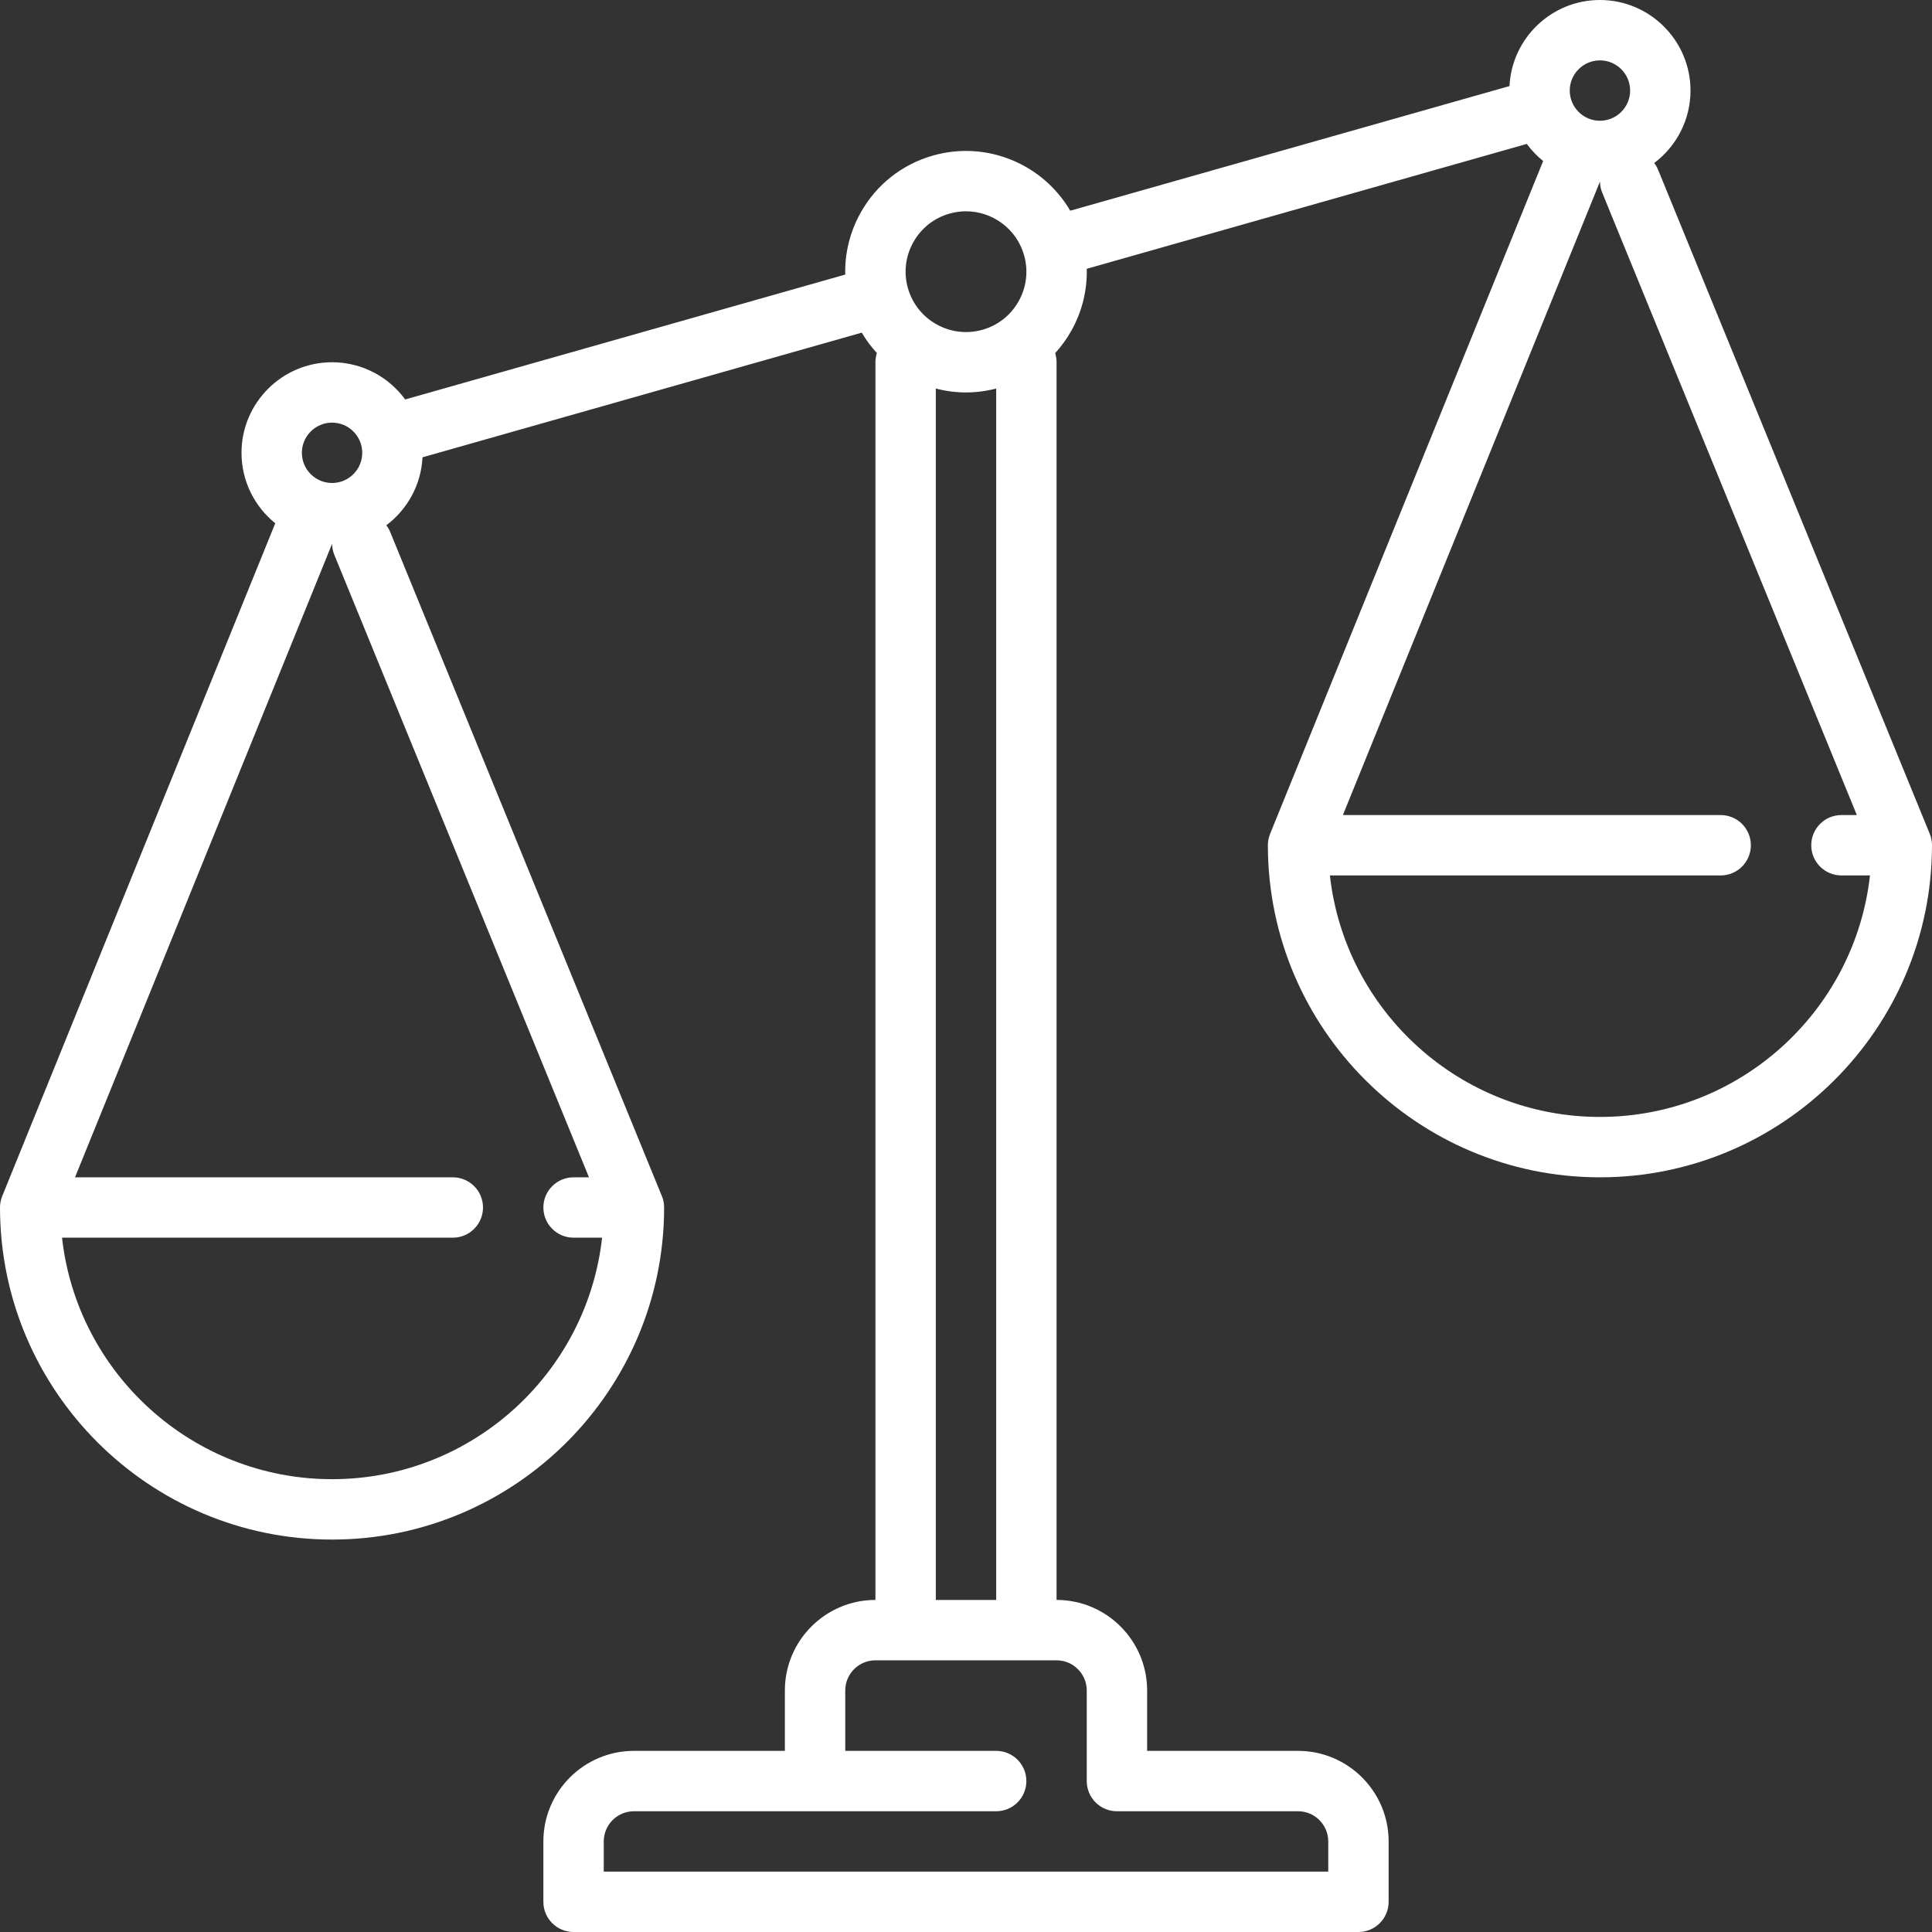 <?xml version="1.0" encoding="UTF-8"?>
<svg width="130px" height="130px" viewBox="0 0 130 130" version="1.1" xmlns="http://www.w3.org/2000/svg" xmlns:xlink="http://www.w3.org/1999/xlink">
    <rect x="0" y="0" width="130" height="130" fill="#333333" stroke="none"/>
    <!-- Generator: Sketch 42 (36781) - http://www.bohemiancoding.com/sketch -->
    <title>picto</title>
    <desc>Created with Sketch.</desc>
    <defs></defs>
    <g id="website" stroke="none" stroke-width="1" fill="none" fill-rule="evenodd">
        <g id="Solution-CO2" transform="translate(-1055, -467)" fill="#FFFFFF">
            <g id="sidebar" transform="translate(930, 337)">
                <g id="picto" transform="translate(125, 130)">
                    <g id="Capa_1">
                        <path d="M130,56.885 L130,56.875 C130,56.862 129.998,56.85 129.998,56.837 C129.997,56.784 129.995,56.732 129.99,56.679 C129.988,56.652 129.983,56.626 129.979,56.6 C129.974,56.561 129.969,56.522 129.961,56.483 C129.954,56.444 129.943,56.405 129.933,56.366 C129.927,56.341 129.921,56.316 129.914,56.291 C129.898,56.24 129.88,56.19 129.861,56.14 C129.856,56.129 129.853,56.117 129.848,56.106 L129.844,56.094 C129.842,56.089 129.84,56.084 129.837,56.078 L111.567,11.418 C111.5,11.254 111.412,11.104 111.309,10.968 C112.79,9.855 113.75,8.084 113.75,6.094 C113.75,2.734 111.016,0 107.656,0 C104.398,0 101.729,2.571 101.57,5.791 L72.014,14.179 C70.189,11.059 66.417,9.434 62.782,10.465 C60.694,11.057 58.962,12.427 57.905,14.323 C57.186,15.611 56.838,17.038 56.875,18.475 L27.264,26.879 C26.154,25.362 24.363,24.375 22.344,24.375 C18.984,24.375 16.25,27.109 16.25,30.469 C16.25,32.382 17.138,34.092 18.522,35.21 L0.162,80.455 C0.16,80.459 0.158,80.463 0.157,80.467 L0.149,80.486 C0.143,80.5 0.14,80.514 0.135,80.528 C0.117,80.574 0.1,80.621 0.085,80.669 C0.077,80.695 0.072,80.722 0.065,80.748 C0.056,80.785 0.045,80.823 0.038,80.861 C0.03,80.9 0.026,80.939 0.02,80.978 C0.017,81.004 0.012,81.03 0.01,81.056 C0.005,81.107 0.003,81.157 0.002,81.208 C0.002,81.222 0,81.236 0,81.25 C0,81.255 0,81.259 0,81.264 C0,81.274 0.001,81.283 0.001,81.292 C0.024,93.593 10.038,103.594 22.344,103.594 C34.652,103.594 44.667,93.59 44.687,81.287 C44.687,81.278 44.687,81.269 44.687,81.26 L44.687,81.25 C44.687,81.237 44.685,81.225 44.685,81.212 C44.684,81.159 44.682,81.107 44.677,81.054 C44.675,81.027 44.67,81.001 44.666,80.975 C44.661,80.936 44.656,80.897 44.649,80.858 C44.641,80.819 44.63,80.78 44.62,80.741 C44.614,80.716 44.609,80.691 44.601,80.666 C44.585,80.615 44.567,80.565 44.548,80.515 C44.543,80.504 44.54,80.492 44.536,80.481 L44.531,80.469 C44.529,80.464 44.527,80.459 44.524,80.453 L26.254,35.793 C26.187,35.628 26.099,35.479 25.996,35.343 C27.402,34.287 28.337,32.638 28.429,30.771 L57.985,22.383 C58.277,22.881 58.621,23.337 59.003,23.754 C58.941,23.95 58.906,24.158 58.906,24.375 L58.906,107.656 C55.546,107.656 52.812,110.39 52.812,113.75 L52.812,117.812 L42.656,117.812 C39.296,117.812 36.562,120.546 36.562,123.906 L36.562,127.969 C36.562,129.091 37.472,130 38.594,130 L91.406,130 C92.528,130 93.438,129.091 93.438,127.969 L93.438,123.906 C93.438,120.546 90.704,117.812 87.344,117.812 L77.188,117.812 L77.188,113.75 C77.188,110.39 74.454,107.656 71.094,107.656 L71.094,24.375 C71.094,24.161 71.06,23.956 70.999,23.762 C71.417,23.303 71.786,22.795 72.096,22.24 C72.815,20.951 73.162,19.524 73.125,18.087 L102.736,9.683 C103.051,10.113 103.42,10.501 103.835,10.835 L85.474,56.08 C85.473,56.084 85.471,56.088 85.469,56.092 L85.462,56.111 C85.456,56.125 85.453,56.139 85.447,56.153 C85.43,56.199 85.412,56.246 85.398,56.294 C85.39,56.32 85.385,56.347 85.378,56.373 C85.368,56.41 85.358,56.448 85.351,56.486 C85.343,56.525 85.338,56.564 85.333,56.603 C85.33,56.629 85.325,56.655 85.322,56.681 C85.318,56.732 85.316,56.782 85.315,56.833 C85.315,56.847 85.313,56.861 85.313,56.875 C85.313,56.88 85.313,56.884 85.313,56.889 C85.313,56.899 85.313,56.908 85.313,56.917 C85.336,69.218 95.35,79.219 107.656,79.219 C119.964,79.219 129.979,69.215 129.999,56.912 C130,56.903 130,56.894 130,56.885 Z M107.656,4.062 C108.776,4.062 109.688,4.974 109.688,6.094 C109.688,7.214 108.776,8.125 107.656,8.125 C106.536,8.125 105.625,7.214 105.625,6.094 C105.625,4.974 106.536,4.062 107.656,4.062 Z M61.452,16.302 C61.981,15.354 62.847,14.669 63.891,14.373 C64.26,14.268 64.632,14.218 64.998,14.218 C66.768,14.218 68.401,15.386 68.908,17.171 C68.908,17.171 68.908,17.172 68.908,17.172 C68.908,17.172 68.908,17.173 68.908,17.173 C69.204,18.217 69.076,19.313 68.547,20.26 C68.019,21.208 67.153,21.893 66.109,22.189 C63.954,22.801 61.703,21.545 61.092,19.391 C61.092,19.391 61.092,19.391 61.091,19.391 C61.091,19.39 61.091,19.39 61.091,19.39 C60.796,18.346 60.924,17.25 61.452,16.302 Z M22.344,28.438 C23.464,28.438 24.375,29.349 24.375,30.469 C24.375,31.589 23.464,32.5 22.344,32.5 C21.224,32.5 20.312,31.589 20.312,30.469 C20.312,29.349 21.224,28.438 22.344,28.438 Z M39.631,79.219 L38.594,79.219 C37.472,79.219 36.562,80.128 36.562,81.25 C36.562,82.372 37.472,83.281 38.594,83.281 L40.513,83.281 C39.499,92.409 31.738,99.531 22.344,99.531 C12.95,99.531 5.188,92.409 4.174,83.281 L30.469,83.281 C31.591,83.281 32.5,82.372 32.5,81.25 C32.5,80.128 31.591,79.219 30.469,79.219 L5.048,79.219 L22.345,36.592 C22.349,36.839 22.396,37.089 22.495,37.332 L39.631,79.219 Z M73.125,113.75 L73.125,119.841 L73.125,119.844 C73.125,120.966 74.034,121.875 75.156,121.875 L87.344,121.875 C88.464,121.875 89.375,122.786 89.375,123.906 L89.375,125.938 L40.625,125.938 L40.625,123.906 C40.625,122.786 41.536,121.875 42.656,121.875 L67.031,121.875 C68.153,121.875 69.062,120.966 69.062,119.844 C69.062,118.722 68.153,117.812 67.031,117.812 L56.875,117.812 L56.875,113.75 C56.875,112.63 57.786,111.719 58.906,111.719 L71.094,111.719 C72.214,111.719 73.125,112.63 73.125,113.75 Z M62.969,107.656 L62.969,26.143 C63.627,26.315 64.309,26.407 65.003,26.407 C65.674,26.407 66.354,26.319 67.031,26.144 L67.031,107.656 L62.969,107.656 Z M107.656,75.156 C98.262,75.156 90.501,68.034 89.487,58.906 L115.781,58.906 C116.903,58.906 117.812,57.997 117.812,56.875 C117.812,55.753 116.903,54.844 115.781,54.844 L90.36,54.844 L107.658,12.217 C107.661,12.464 107.708,12.714 107.807,12.957 L124.943,54.844 L123.906,54.844 C122.784,54.844 121.875,55.753 121.875,56.875 C121.875,57.997 122.784,58.906 123.906,58.906 L125.826,58.906 C124.812,68.034 117.05,75.156 107.656,75.156 Z" id="Shape"></path>
                    </g>
                </g>
            </g>
        </g>
    </g>
</svg>
